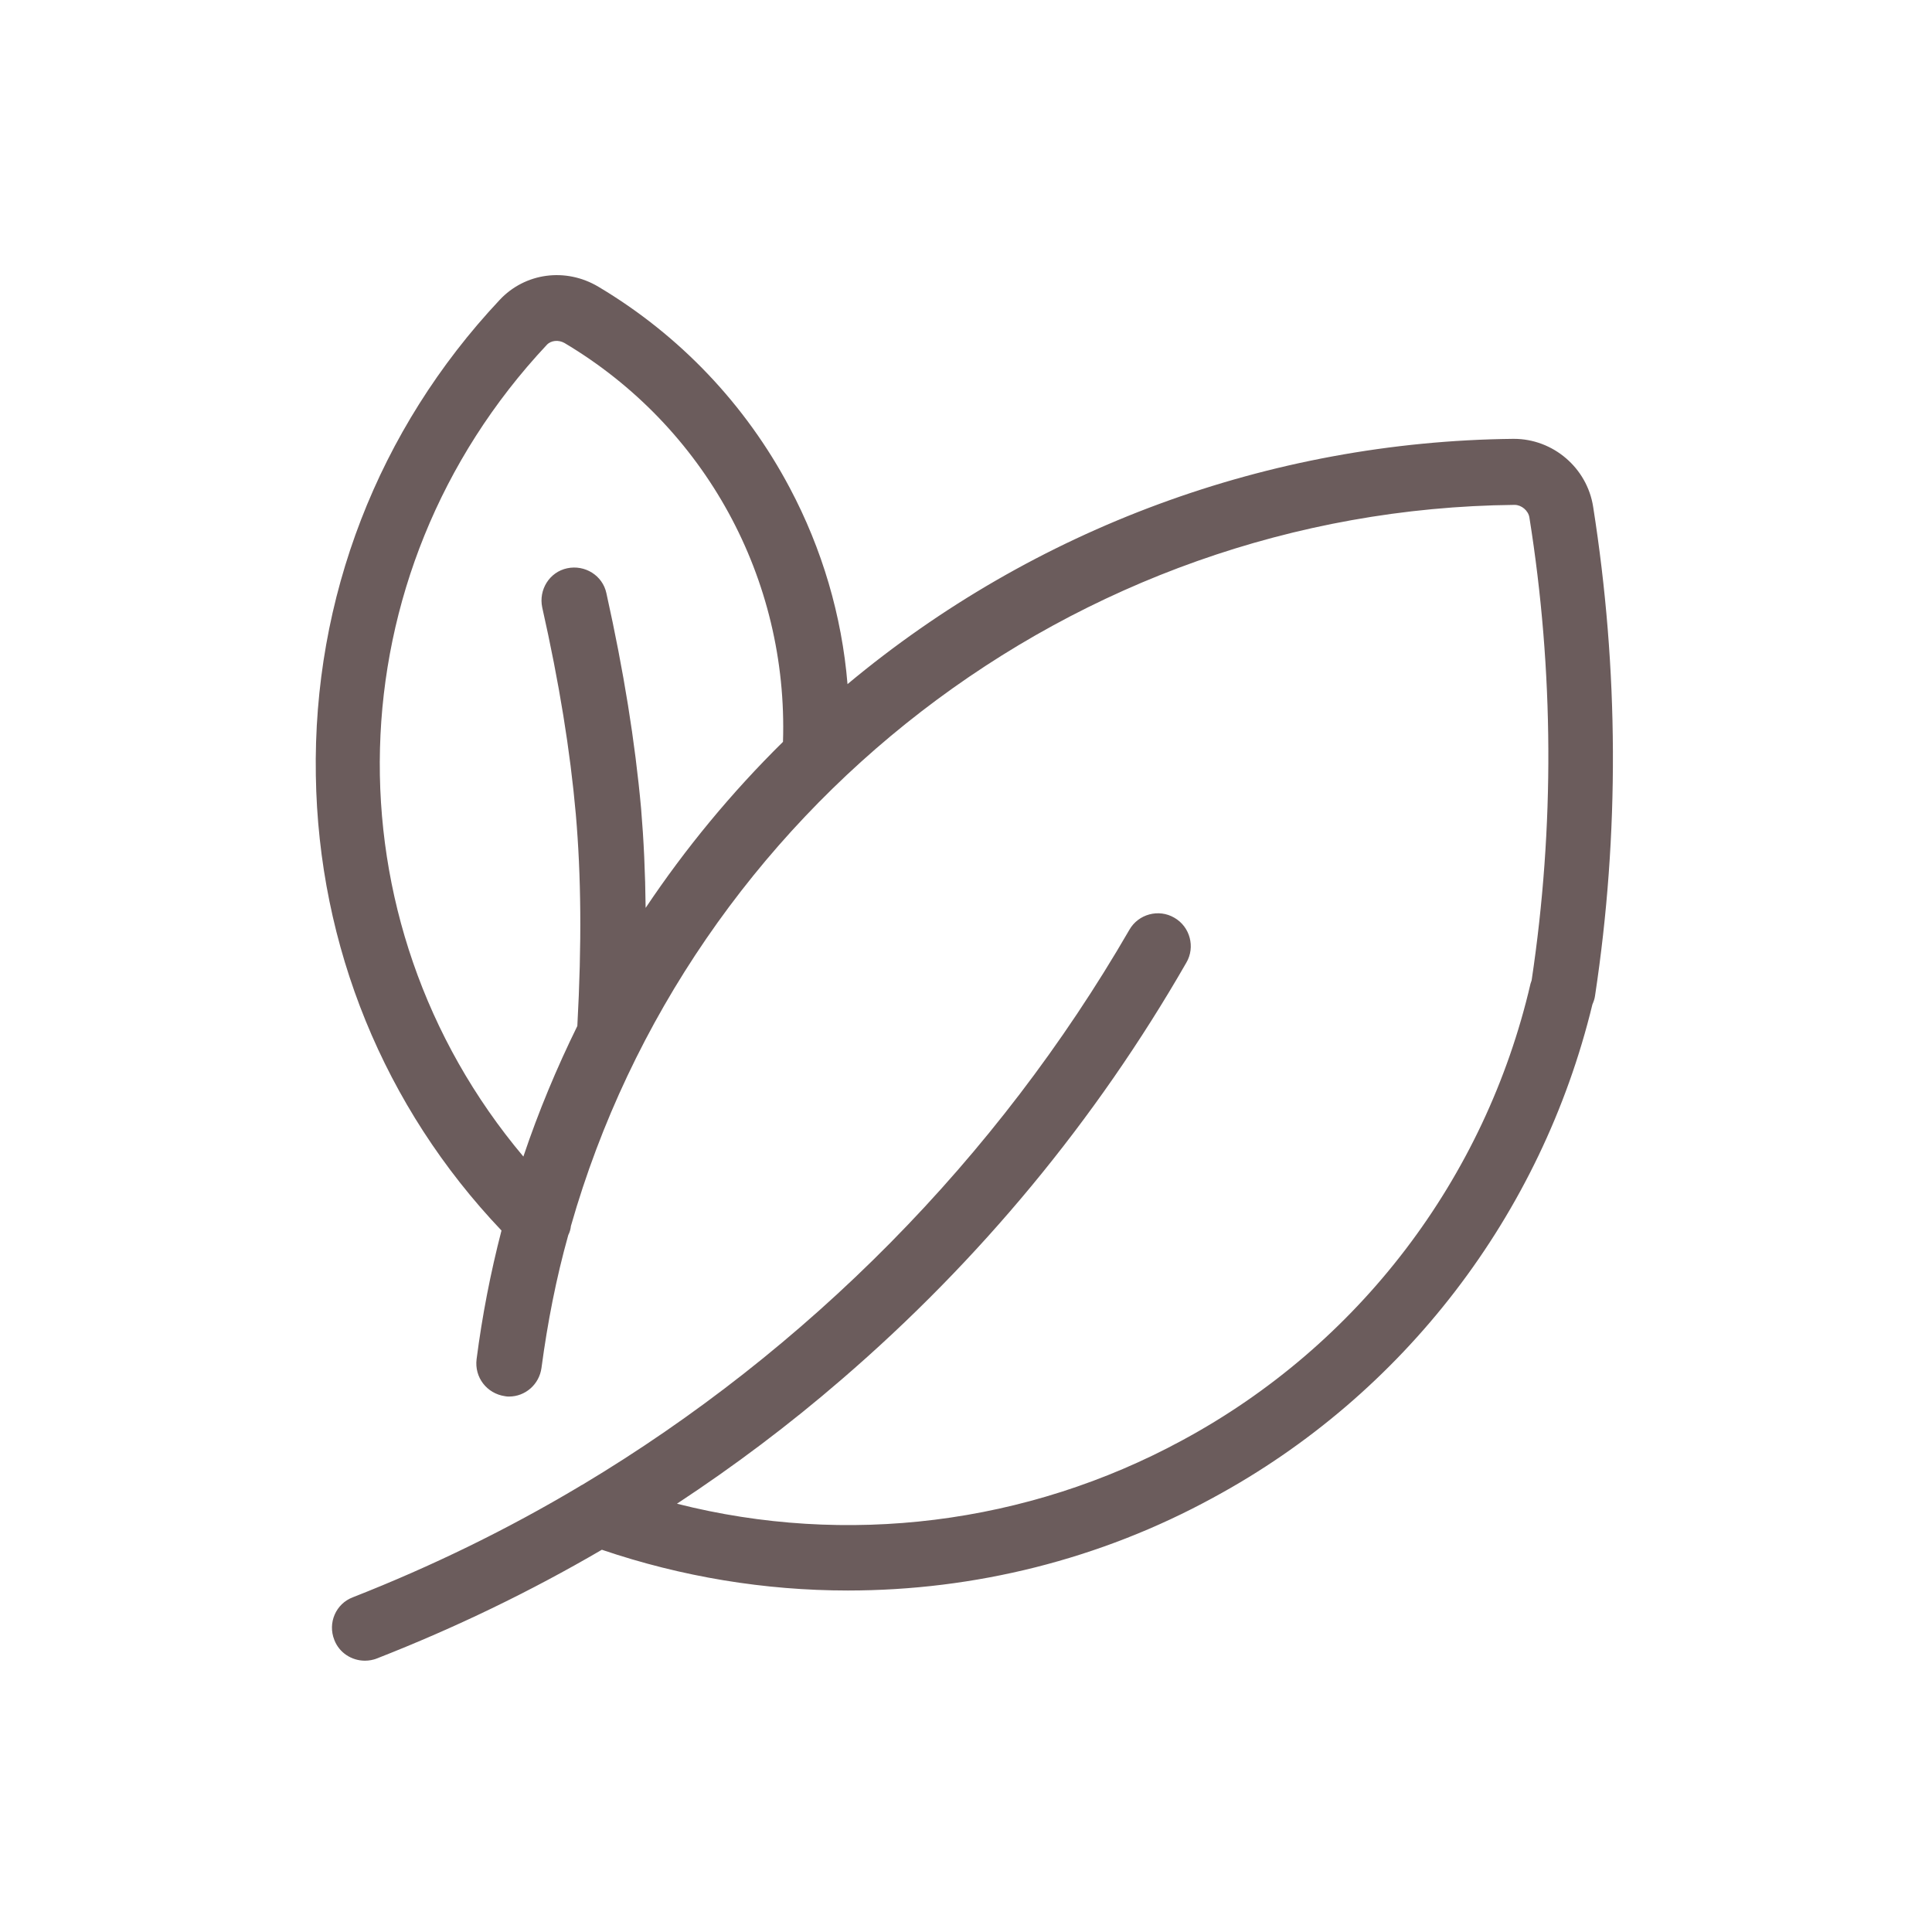 <?xml version="1.0" encoding="utf-8"?>
<!-- Generator: Adobe Illustrator 26.0.2, SVG Export Plug-In . SVG Version: 6.00 Build 0)  -->
<svg version="1.1" id="Leafs" xmlns="http://www.w3.org/2000/svg" xmlns:xlink="http://www.w3.org/1999/xlink" x="0px" y="0px"
	 viewBox="0 0 512 512" style="enable-background:new 0 0 512 512;" xml:space="preserve">
<style type="text/css">
	.st0{fill:#6B5C5C;}
</style>
<path class="st0" d="M422.2,134.3L422.2,134.3c-1.6-10.3-10.6-18-21-18c-0.1,0-0.2,0-0.2,0c-64.6,0.7-126.9,23.7-176.4,65
	c-1.5-18.1-6.7-35.8-15.3-52c-11.7-22.1-29.2-40.5-50.7-53.3l0,0c-8.7-5.2-19.5-3.7-26.2,3.5l0,0c-32.2,34.3-49.5,79-48.7,126
	c0.7,45.3,18.1,87.9,49.2,120.6c-2.9,11.2-5.1,22.5-6.6,34.1c-0.6,4.8,2.7,9.1,7.5,9.8c0.4,0.1,0.8,0.1,1.1,0.1c4.3,0,8-3.2,8.6-7.6
	c1.6-12,3.9-23.8,7.1-35.2c0.4-0.8,0.6-1.5,0.7-2.4c31.4-110,132.9-189.9,250-191.1l0,0c0,0,0,0,0.1,0c1.8,0,3.6,1.5,3.9,3.3l0,0
	c6.5,40.7,6.7,82,0.6,122.7c-0.1,0.3-0.2,0.6-0.3,0.9c-12,51.7-45.6,95.8-92.3,121c-41.1,22.3-89,28.2-133.9,16.8
	c15.2-10,29.7-20.9,43.6-32.9c36.6-31.5,67.4-68.7,91.4-110.5c2.4-4.1,1-9.5-3.2-11.9c-4.1-2.4-9.5-1-11.9,3.2
	c-35.1,60.7-85.4,111.4-145,147.1c-0.3,0.1-0.5,0.3-0.7,0.4c-19.1,11.4-39.2,21.2-60.1,29.4c-4.5,1.7-6.7,6.8-4.9,11.3
	c1.3,3.4,4.6,5.5,8.1,5.5c1.1,0,2.2-0.2,3.2-0.6c20.7-8.1,40.6-17.7,59.6-28.8c21.2,7.2,43.2,10.8,65.2,10.8
	c33.5,0,66.8-8.2,96.8-24.6c50.5-27.3,87-75,100.5-130.7c0.3-0.7,0.6-1.5,0.7-2.3C429.2,221,429,177.4,422.2,134.3z M171.1,240.6
	c-0.1-9.3-0.5-18-1.2-26.3c-1.6-17.7-4.6-36.4-9.2-57.1c-1-4.7-5.7-7.6-10.4-6.6c-4.7,1-7.6,5.7-6.6,10.4c4.5,20,7.4,37.9,8.9,54.8
	c1.4,16.2,1.6,34.1,0.4,56.1c-5.5,11.2-10.3,22.7-14.3,34.6C86.1,244,87.9,152.2,144.9,91.4l0,0c1.1-1.2,3.1-1.4,4.7-0.5l0,0
	c37.3,22.2,59.3,62.5,57.9,105.7C193.8,210.1,181.6,224.9,171.1,240.6z"/>
</svg>
